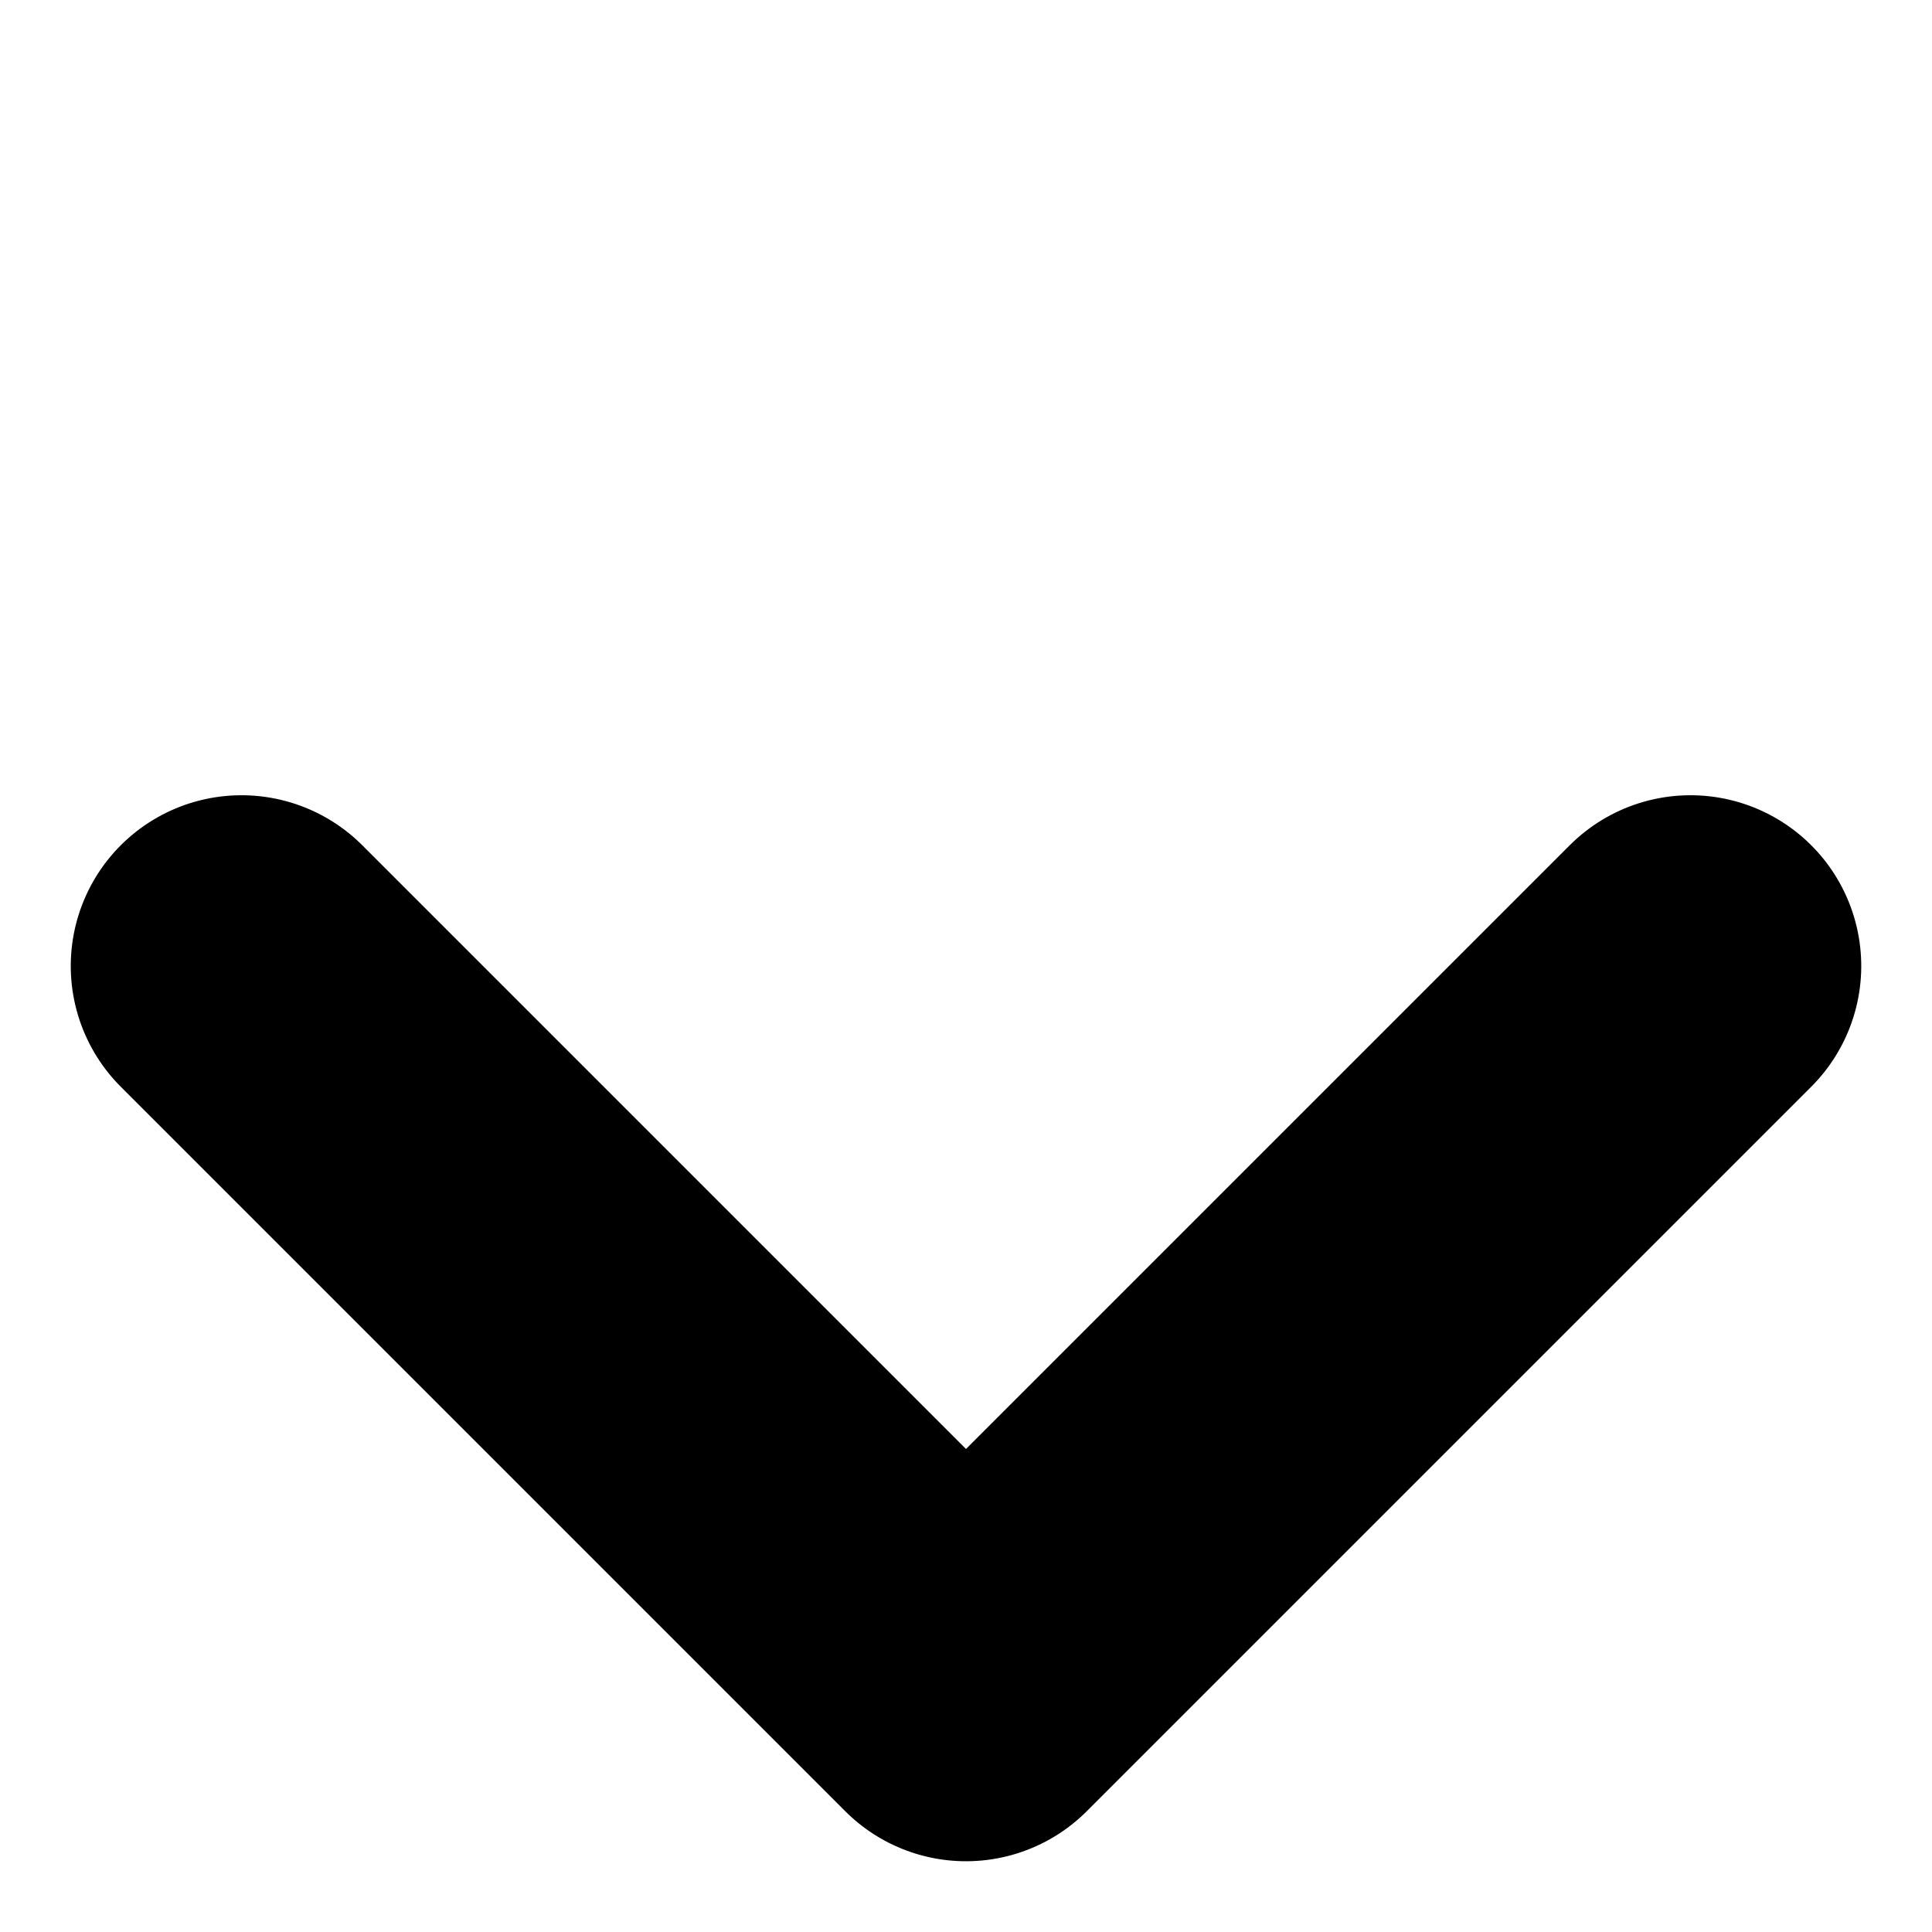 <?xml version="1.0" encoding="UTF-8"?>
<svg width="11.314px" height="11.314px" viewBox="0 0 11.314 11.314" version="1.1" xmlns="http://www.w3.org/2000/svg" xmlns:xlink="http://www.w3.org/1999/xlink">
    <title>矩形备份 60</title>
    <g id="页面-1" stroke="none" stroke-width="1" fill="none" fill-rule="evenodd" stroke-linecap="round" stroke-linejoin="round">
        <g id="-首页" transform="translate(-1016.343, -6177.343)" stroke="#000000" stroke-width="2">
            <polyline id="矩形备份-60" transform="translate(1022, 6183) rotate(45) translate(-1022, -6183) " points="1025 6180 1025 6186 1019 6186"></polyline>
        </g>
    </g>
</svg>